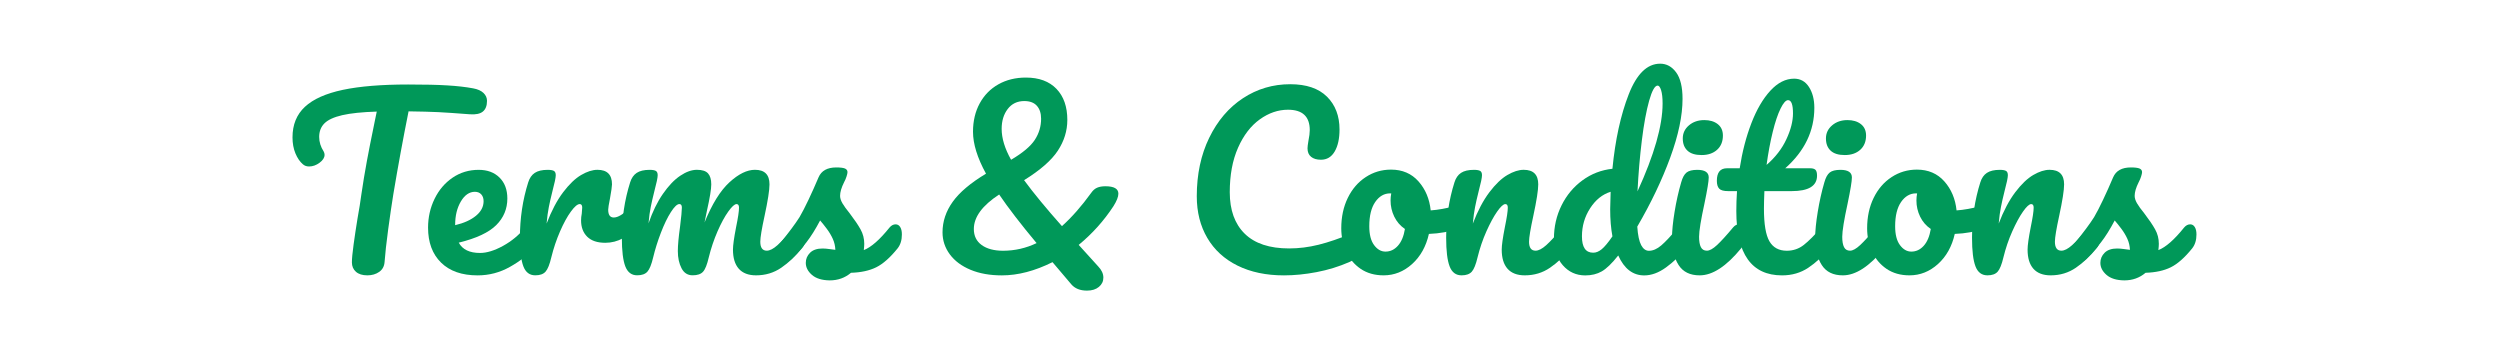 <?xml version="1.0" encoding="UTF-8"?>
<!-- Generator: Adobe Illustrator 26.0.1, SVG Export Plug-In . SVG Version: 6.00 Build 0)  -->
<svg xmlns="http://www.w3.org/2000/svg" xmlns:xlink="http://www.w3.org/1999/xlink" version="1.1" id="Layer_1" x="0px" y="0px" viewBox="0 0 769.4 111" style="enable-background:new 0 0 769.4 111;" xml:space="preserve">
<style type="text/css">
	.st0{fill:#009859;}
</style>
<g>
	<path class="st0" d="M148.81,28.62c0.71,0.69,1.07,1.49,1.07,2.41c0,1.52-0.43,2.62-1.28,3.31c-0.85,0.69-2.2,0.97-4.03,0.83   c-4.14-0.32-7.37-0.54-9.69-0.66c-2.32-0.11-5.37-0.19-9.14-0.24c-1.7,8.46-3.26,16.96-4.69,25.51c-0.51,3.13-1.03,6.75-1.59,10.86   c-0.55,4.11-0.92,7.44-1.1,9.96c-0.09,1.33-0.64,2.36-1.65,3.07c-1.01,0.71-2.23,1.07-3.65,1.07c-1.52,0-2.69-0.37-3.52-1.1   c-0.83-0.74-1.24-1.7-1.24-2.9c0-1.1,0.17-2.93,0.52-5.48s0.75-5.23,1.21-8.03c0.51-2.8,0.9-5.24,1.17-7.31   c0.51-3.49,1.08-6.96,1.72-10.41c0.64-3.45,1.29-6.71,1.93-9.79c0.14-0.69,0.3-1.48,0.48-2.38c0.18-0.9,0.39-1.9,0.62-3   c-4.51,0.14-8.05,0.51-10.62,1.1c-2.58,0.6-4.4,1.44-5.48,2.52c-1.08,1.08-1.62,2.47-1.62,4.17c0,1.56,0.46,3.06,1.38,4.48   c0.18,0.32,0.28,0.67,0.28,1.03c0,0.87-0.52,1.69-1.55,2.45s-2.1,1.14-3.21,1.14c-0.78,0-1.43-0.23-1.93-0.69   c-0.92-0.78-1.68-1.9-2.28-3.34c-0.6-1.45-0.9-3.09-0.9-4.93c0-3.91,1.28-7.04,3.83-9.41c2.55-2.37,6.44-4.1,11.65-5.21   c5.22-1.1,11.92-1.65,20.1-1.65c5.06,0,9.09,0.09,12.1,0.28c3.01,0.18,5.64,0.48,7.89,0.9C147.03,27.44,148.09,27.93,148.81,28.62z   "></path>
	<path class="st0" d="M164.94,69.85c0.34,0.55,0.52,1.31,0.52,2.28c0,1.84-0.44,3.26-1.31,4.28c-1.7,2.07-4.1,3.98-7.21,5.72   c-3.1,1.75-6.42,2.62-9.96,2.62c-4.83,0-8.57-1.31-11.24-3.93c-2.67-2.62-4-6.21-4-10.76c0-3.17,0.67-6.13,2-8.86   c1.33-2.73,3.18-4.91,5.55-6.52c2.37-1.61,5.04-2.41,8.03-2.41c2.67,0,4.8,0.79,6.41,2.38c1.61,1.59,2.41,3.74,2.41,6.45   c0,3.17-1.14,5.9-3.41,8.17c-2.28,2.28-6.13,4.08-11.55,5.41c1.15,2.11,3.33,3.17,6.55,3.17c2.07,0,4.42-0.72,7.07-2.17   c2.64-1.45,4.93-3.34,6.86-5.69c0.55-0.64,1.17-0.97,1.86-0.97C164.13,69.02,164.6,69.3,164.94,69.85z M141.84,61.99   c-1.17,1.98-1.76,4.37-1.76,7.17v0.14c2.71-0.64,4.85-1.61,6.41-2.9c1.56-1.29,2.34-2.78,2.34-4.48c0-0.87-0.24-1.57-0.72-2.1   c-0.48-0.53-1.14-0.79-1.96-0.79C144.45,59.03,143.01,60.02,141.84,61.99z"></path>
	<path class="st0" d="M161.08,81.99c-0.71-1.84-1.07-4.78-1.07-8.83c0-5.98,0.85-11.65,2.55-17.03c0.41-1.33,1.09-2.31,2.03-2.93   c0.94-0.62,2.26-0.93,3.97-0.93c0.92,0,1.56,0.12,1.93,0.34c0.37,0.23,0.55,0.67,0.55,1.31c0,0.74-0.34,2.39-1.03,4.96   c-0.46,1.84-0.83,3.45-1.1,4.83c-0.28,1.38-0.51,3.08-0.69,5.1c1.52-3.95,3.22-7.17,5.1-9.65c1.88-2.48,3.73-4.25,5.55-5.31   c1.82-1.06,3.48-1.59,5-1.59c2.99,0,4.48,1.49,4.48,4.48c0,0.6-0.21,2.05-0.62,4.34c-0.37,1.84-0.55,2.99-0.55,3.45   c0,1.61,0.57,2.41,1.72,2.41c1.29,0,2.94-1.01,4.97-3.03c0.6-0.6,1.22-0.9,1.86-0.9c0.6,0,1.07,0.26,1.41,0.79   c0.34,0.53,0.52,1.23,0.52,2.1c0,1.7-0.46,3.03-1.38,4c-1.29,1.33-2.79,2.47-4.52,3.41c-1.72,0.94-3.55,1.41-5.48,1.41   c-2.44,0-4.29-0.62-5.55-1.86c-1.26-1.24-1.9-2.92-1.9-5.03c0-0.69,0.07-1.38,0.21-2.07c0.09-0.92,0.14-1.54,0.14-1.86   c0-0.73-0.25-1.1-0.76-1.1c-0.69,0-1.6,0.77-2.72,2.31c-1.13,1.54-2.24,3.58-3.34,6.1c-1.1,2.53-2,5.2-2.69,8   c-0.51,2.16-1.09,3.62-1.76,4.38c-0.67,0.76-1.71,1.14-3.14,1.14C163.02,84.75,161.79,83.83,161.08,81.99z"></path>
	<path class="st0" d="M192.45,81.99c-0.71-1.84-1.07-4.78-1.07-8.83c0-5.98,0.85-11.65,2.55-17.03c0.41-1.33,1.09-2.31,2.03-2.93   c0.94-0.62,2.26-0.93,3.97-0.93c0.92,0,1.56,0.12,1.93,0.34c0.37,0.23,0.55,0.67,0.55,1.31c0,0.74-0.34,2.39-1.03,4.96   c-0.46,1.84-0.83,3.44-1.1,4.79c-0.28,1.36-0.51,3.05-0.69,5.07c1.24-3.59,2.72-6.62,4.45-9.1c1.72-2.48,3.49-4.33,5.31-5.55   c1.82-1.22,3.53-1.83,5.14-1.83c1.61,0,2.75,0.37,3.41,1.1c0.67,0.74,1,1.86,1,3.38c0,1.47-0.44,4.14-1.31,8   c-0.37,1.66-0.62,2.9-0.76,3.72c2.3-5.65,4.85-9.77,7.65-12.34c2.8-2.57,5.42-3.86,7.86-3.86c2.99,0,4.48,1.49,4.48,4.48   c0,1.79-0.51,5.03-1.52,9.72c-0.87,4-1.31,6.64-1.31,7.93c0,1.84,0.67,2.76,2,2.76c0.92,0,2.01-0.56,3.28-1.69   c1.26-1.13,2.95-2.95,5.07-5.48c0.55-0.64,1.17-0.97,1.86-0.97c0.6,0,1.07,0.28,1.41,0.83c0.34,0.55,0.52,1.31,0.52,2.28   c0,1.84-0.44,3.26-1.31,4.28c-1.98,2.44-4.1,4.44-6.38,6c-2.28,1.56-4.86,2.34-7.76,2.34c-2.34,0-4.11-0.68-5.31-2.03   c-1.2-1.36-1.79-3.32-1.79-5.9c0-1.29,0.32-3.59,0.96-6.9c0.6-2.9,0.9-4.9,0.9-6c0-0.73-0.25-1.1-0.76-1.1   c-0.6,0-1.45,0.77-2.55,2.31c-1.1,1.54-2.21,3.58-3.31,6.1c-1.1,2.53-2,5.2-2.69,8c-0.51,2.21-1.09,3.68-1.76,4.41   c-0.67,0.74-1.74,1.1-3.21,1.1c-1.52,0-2.66-0.72-3.41-2.17c-0.76-1.45-1.14-3.21-1.14-5.28c0-1.75,0.23-4.28,0.69-7.59   c0.37-2.94,0.55-4.87,0.55-5.79c0-0.73-0.25-1.1-0.76-1.1c-0.69,0-1.56,0.83-2.62,2.48c-1.06,1.65-2.08,3.77-3.07,6.34   c-0.99,2.57-1.78,5.1-2.38,7.59c-0.51,2.16-1.09,3.62-1.76,4.38c-0.67,0.76-1.71,1.14-3.14,1.14   C194.4,84.75,193.17,83.83,192.45,81.99z"></path>
	<path class="st0" d="M249.89,84.61c-1.27-1.1-1.9-2.34-1.9-3.72c0-1.2,0.44-2.23,1.31-3.1c0.87-0.87,2.16-1.31,3.86-1.31   c0.6,0,1.3,0.06,2.1,0.17c0.8,0.12,1.41,0.2,1.83,0.24c-0.05-1.19-0.31-2.32-0.79-3.38c-0.48-1.06-1.09-2.08-1.83-3.07   c-0.74-0.99-1.43-1.85-2.07-2.59c-1.43,2.71-2.84,4.97-4.24,6.76c-1.4,1.79-2.93,3.49-4.59,5.1c-0.83,0.83-1.7,1.24-2.62,1.24   c-0.74,0-1.33-0.26-1.79-0.79c-0.46-0.53-0.69-1.18-0.69-1.96c0-0.92,0.32-1.77,0.97-2.55l0.9-1.1c2.53-3.13,4.44-5.7,5.72-7.72   c0.78-1.33,1.7-3.11,2.76-5.34c1.06-2.23,2.09-4.54,3.1-6.93c0.87-2.02,2.69-3.03,5.45-3.03c1.29,0,2.18,0.12,2.69,0.34   c0.5,0.23,0.76,0.6,0.76,1.1c0,0.28-0.09,0.71-0.28,1.31c-0.18,0.6-0.44,1.2-0.76,1.79c-0.83,1.65-1.24,3.06-1.24,4.21   c0,0.69,0.24,1.45,0.72,2.28c0.48,0.83,1.23,1.86,2.24,3.1c1.47,1.93,2.59,3.58,3.34,4.93c0.76,1.36,1.14,2.84,1.14,4.45   c0,0.46-0.05,1.1-0.14,1.93c2.25-0.87,4.9-3.19,7.93-6.96c0.55-0.64,1.17-0.97,1.86-0.97c0.6,0,1.07,0.28,1.41,0.83   c0.35,0.55,0.52,1.31,0.52,2.28c0,1.75-0.44,3.17-1.31,4.28c-2.3,2.85-4.49,4.79-6.59,5.83c-2.09,1.03-4.68,1.6-7.76,1.69   c-1.84,1.56-4.02,2.34-6.55,2.34C252.99,86.26,251.16,85.71,249.89,84.61z"></path>
	<path class="st0" d="M331.98,75.37l6,6.62c1.06,1.1,1.59,2.25,1.59,3.45c0,1.15-0.46,2.1-1.38,2.86c-0.92,0.76-2.14,1.14-3.65,1.14   c-2.12,0-3.72-0.64-4.83-1.93l-5.79-6.83c-5.43,2.71-10.62,4.07-15.58,4.07c-3.68,0-6.89-0.57-9.65-1.72   c-2.76-1.15-4.88-2.73-6.38-4.76c-1.49-2.02-2.24-4.28-2.24-6.76c0-3.36,1.05-6.49,3.14-9.41c2.09-2.92,5.5-5.8,10.24-8.65   c-2.67-4.87-4-9.17-4-12.89c0-3.31,0.69-6.23,2.07-8.76c1.38-2.53,3.3-4.48,5.76-5.86c2.46-1.38,5.28-2.07,8.45-2.07   c4.04,0,7.18,1.16,9.41,3.48c2.23,2.32,3.34,5.51,3.34,9.55c0,3.36-0.98,6.52-2.93,9.48c-1.95,2.97-5.41,5.99-10.38,9.07   c2.94,4,6.83,8.71,11.65,14.14c3.03-2.71,6.04-6.14,9.03-10.27c0.51-0.73,1.1-1.25,1.79-1.55c0.69-0.3,1.54-0.45,2.55-0.45   c2.67,0,4,0.76,4,2.28c0,0.97-0.51,2.25-1.52,3.86C339.73,67.95,336.17,71.92,331.98,75.37z M319.02,74.82   c-4.87-5.84-8.71-10.83-11.52-14.96c-5.2,3.4-7.79,6.94-7.79,10.62c0,2.12,0.8,3.76,2.41,4.93c1.61,1.17,3.82,1.76,6.62,1.76   C312.33,77.16,315.76,76.38,319.02,74.82z M310.13,33.55c-1.24,1.63-1.86,3.67-1.86,6.1c0,2.9,0.96,6.07,2.9,9.52   c3.59-2.11,6.02-4.16,7.31-6.14c1.29-1.98,1.93-4.14,1.93-6.48c0-1.7-0.44-3.03-1.31-4c-0.87-0.97-2.16-1.45-3.86-1.45   C313.07,31.1,311.37,31.92,310.13,33.55z"></path>
	<path class="st0" d="M380.87,81.75c-4.05-2-7.15-4.84-9.31-8.52c-2.16-3.68-3.24-7.95-3.24-12.83c0-6.76,1.28-12.76,3.83-18   c2.55-5.24,6.01-9.3,10.38-12.17c4.37-2.87,9.22-4.31,14.55-4.31c4.97,0,8.73,1.28,11.31,3.83c2.57,2.55,3.86,5.92,3.86,10.1   c0,2.8-0.49,5.06-1.48,6.76c-0.99,1.7-2.4,2.55-4.24,2.55c-1.29,0-2.3-0.3-3.03-0.9c-0.74-0.6-1.1-1.47-1.1-2.62   c0-0.41,0.09-1.17,0.28-2.28c0.28-1.38,0.41-2.48,0.41-3.31c0-4.18-2.23-6.28-6.69-6.28c-3.03,0-5.93,0.99-8.69,2.97   c-2.76,1.98-4.99,4.89-6.69,8.72c-1.7,3.84-2.55,8.4-2.55,13.69c0,5.52,1.54,9.78,4.62,12.79c3.08,3.01,7.63,4.52,13.65,4.52   c2.99,0,6.01-0.38,9.07-1.14c3.06-0.76,6.45-1.92,10.17-3.48c0.69-0.28,1.26-0.41,1.72-0.41c0.73,0,1.29,0.28,1.66,0.83   c0.37,0.55,0.55,1.26,0.55,2.14c0,2.8-1.52,4.87-4.55,6.21c-3.27,1.43-6.65,2.47-10.17,3.14c-3.52,0.67-6.86,1-10.03,1   C389.68,84.75,384.92,83.75,380.87,81.75z"></path>
	<path class="st0" d="M450.38,64.13c0.32,0.6,0.48,1.36,0.48,2.28c0,2.21-0.67,3.52-2,3.93c-2.76,0.97-5.79,1.52-9.1,1.65   c-0.87,3.86-2.6,6.95-5.17,9.27c-2.58,2.32-5.49,3.48-8.76,3.48c-2.76,0-5.11-0.67-7.07-2c-1.95-1.33-3.44-3.1-4.45-5.31   c-1.01-2.21-1.52-4.6-1.52-7.17c0-3.49,0.67-6.61,2-9.34c1.33-2.73,3.17-4.87,5.52-6.41c2.34-1.54,4.94-2.31,7.79-2.31   c3.49,0,6.31,1.21,8.45,3.62c2.14,2.41,3.39,5.39,3.76,8.93c2.16-0.14,4.73-0.6,7.72-1.38c0.37-0.09,0.69-0.14,0.96-0.14   C449.6,63.23,450.06,63.53,450.38,64.13z M430.21,75.64c1.08-1.2,1.8-2.92,2.17-5.17c-1.43-0.97-2.52-2.23-3.28-3.79   c-0.76-1.56-1.14-3.22-1.14-4.96c0-0.73,0.07-1.47,0.21-2.21h-0.34c-1.84,0-3.37,0.89-4.59,2.65c-1.22,1.77-1.83,4.26-1.83,7.48   c0,2.53,0.49,4.46,1.48,5.79c0.99,1.33,2.15,2,3.48,2C427.86,77.44,429.13,76.84,430.21,75.64z"></path>
	<path class="st0" d="M446.14,81.99c-0.71-1.84-1.07-4.78-1.07-8.83c0-5.98,0.85-11.65,2.55-17.03c0.41-1.33,1.09-2.31,2.03-2.93   c0.94-0.62,2.26-0.93,3.97-0.93c0.92,0,1.56,0.12,1.93,0.34c0.37,0.23,0.55,0.67,0.55,1.31c0,0.74-0.34,2.39-1.03,4.96   c-0.46,1.84-0.83,3.45-1.1,4.83c-0.28,1.38-0.51,3.08-0.69,5.1c1.52-3.95,3.22-7.17,5.1-9.65c1.88-2.48,3.73-4.25,5.55-5.31   c1.82-1.06,3.48-1.59,5-1.59c2.99,0,4.48,1.49,4.48,4.48c0,1.79-0.51,5.03-1.52,9.72c-0.87,4-1.31,6.64-1.31,7.93   c0,1.84,0.67,2.76,2,2.76c0.92,0,2.01-0.56,3.28-1.69c1.26-1.13,2.95-2.95,5.07-5.48c0.55-0.64,1.17-0.97,1.86-0.97   c0.6,0,1.07,0.28,1.41,0.83c0.34,0.55,0.52,1.31,0.52,2.28c0,1.84-0.44,3.26-1.31,4.28c-1.98,2.44-4.1,4.44-6.38,6   c-2.28,1.56-4.86,2.34-7.76,2.34c-2.34,0-4.11-0.68-5.31-2.03c-1.2-1.36-1.79-3.32-1.79-5.9c0-1.29,0.32-3.59,0.97-6.9   c0.6-2.9,0.9-4.9,0.9-6c0-0.73-0.25-1.1-0.76-1.1c-0.6,0-1.44,0.77-2.52,2.31c-1.08,1.54-2.18,3.58-3.31,6.1   c-1.13,2.53-2.03,5.2-2.72,8c-0.51,2.16-1.09,3.62-1.76,4.38c-0.67,0.76-1.71,1.14-3.14,1.14   C448.08,84.75,446.85,83.83,446.14,81.99z"></path>
	<path class="st0" d="M519.72,69.85c0.34,0.55,0.52,1.31,0.52,2.28c0,1.84-0.44,3.26-1.31,4.28c-1.89,2.3-3.95,4.26-6.21,5.9   c-2.25,1.63-4.48,2.45-6.69,2.45c-3.49,0-6.16-2.04-8-6.14c-1.93,2.44-3.62,4.07-5.07,4.9c-1.45,0.83-3.14,1.24-5.07,1.24   c-2.8,0-5.11-1.05-6.93-3.14c-1.82-2.09-2.72-4.82-2.72-8.17c0-3.68,0.78-7.09,2.34-10.24c1.56-3.15,3.71-5.72,6.45-7.72   c2.73-2,5.8-3.18,9.21-3.55c0.87-8.92,2.54-16.54,5-22.86c2.46-6.32,5.69-9.48,9.69-9.48c1.98,0,3.62,0.9,4.93,2.69   c1.31,1.79,1.96,4.51,1.96,8.14c0,5.15-1.26,11.17-3.79,18.07c-2.53,6.9-5.91,13.98-10.14,21.24c0.18,2.67,0.59,4.57,1.21,5.72   c0.62,1.15,1.41,1.72,2.38,1.72c1.24,0,2.5-0.55,3.79-1.65c1.29-1.1,3.01-2.94,5.17-5.52c0.55-0.64,1.17-0.97,1.86-0.97   C518.9,69.02,519.37,69.3,519.72,69.85z M492.93,76.71c0.87-0.71,1.98-2.03,3.31-3.97c-0.46-2.48-0.69-5.26-0.69-8.34   c0-1.1,0.05-2.9,0.14-5.38c-2.53,0.78-4.63,2.47-6.31,5.07c-1.68,2.6-2.52,5.48-2.52,8.65c0,3.36,1.15,5.03,3.45,5.03   C491.18,77.78,492.05,77.43,492.93,76.71z M507.54,31c-0.87,3.1-1.62,7.16-2.24,12.17c-0.62,5.01-1.07,10.25-1.34,15.72   c5.15-11.22,7.72-20.23,7.72-27.03c0-1.75-0.15-3.1-0.45-4.07c-0.3-0.97-0.66-1.45-1.07-1.45C509.29,26.34,508.42,27.89,507.54,31z   "></path>
	<path class="st0" d="M516.61,81.57c-1.36-2.11-2.03-4.92-2.03-8.41c0-2.07,0.26-4.72,0.79-7.96c0.53-3.24,1.21-6.26,2.03-9.07   c0.41-1.47,0.96-2.48,1.65-3.03c0.69-0.55,1.79-0.83,3.31-0.83c2.34,0,3.52,0.78,3.52,2.34c0,1.15-0.44,3.82-1.31,8   c-1.1,5.06-1.66,8.48-1.66,10.27c0,1.38,0.18,2.44,0.55,3.17c0.37,0.74,0.99,1.1,1.86,1.1c0.83,0,1.86-0.57,3.1-1.72   c1.24-1.15,2.9-2.96,4.97-5.45c0.55-0.64,1.17-0.97,1.86-0.97c0.6,0,1.07,0.28,1.41,0.83c0.34,0.55,0.52,1.31,0.52,2.28   c0,1.84-0.44,3.26-1.31,4.28c-4.55,5.56-8.8,8.34-12.76,8.34C520.14,84.75,517.97,83.69,516.61,81.57z M519.34,46.37   c-0.97-0.9-1.45-2.15-1.45-3.76c0-1.61,0.63-2.95,1.9-4.03c1.26-1.08,2.84-1.62,4.72-1.62c1.7,0,3.08,0.41,4.14,1.24   c1.06,0.83,1.59,2,1.59,3.52c0,1.84-0.6,3.3-1.79,4.38c-1.2,1.08-2.78,1.62-4.76,1.62C521.75,47.72,520.3,47.27,519.34,46.37z"></path>
	<path class="st0" d="M563.78,69.85c0.34,0.55,0.52,1.31,0.52,2.28c0,1.84-0.44,3.26-1.31,4.28c-1.98,2.44-4.14,4.44-6.48,6   c-2.34,1.56-5.03,2.34-8.07,2.34c-9.38,0-14.07-6.6-14.07-19.79c0-2.02,0.07-4.07,0.21-6.14h-2.69c-1.38,0-2.31-0.25-2.79-0.76   c-0.48-0.51-0.72-1.31-0.72-2.41c0-2.57,1.03-3.86,3.1-3.86h3.93c0.78-5.06,1.98-9.68,3.59-13.86c1.61-4.18,3.55-7.52,5.83-10   c2.28-2.48,4.72-3.72,7.34-3.72c1.93,0,3.45,0.85,4.55,2.55c1.1,1.7,1.66,3.84,1.66,6.41c0,7.13-2.99,13.33-8.96,18.62h7.72   c0.73,0,1.26,0.16,1.59,0.48c0.32,0.32,0.48,0.92,0.48,1.79c0,3.17-2.6,4.76-7.79,4.76h-8.41c-0.09,2.3-0.14,4.09-0.14,5.38   c0,4.78,0.56,8.14,1.69,10.07c1.13,1.93,2.91,2.9,5.34,2.9c1.98,0,3.72-0.6,5.24-1.79c1.52-1.2,3.31-2.99,5.38-5.38   c0.55-0.64,1.17-0.97,1.86-0.97C562.96,69.02,563.43,69.3,563.78,69.85z M547.99,33.41c-0.85,1.72-1.66,4.11-2.41,7.17   c-0.76,3.06-1.39,6.45-1.9,10.17c2.71-2.34,4.75-4.98,6.1-7.9c1.36-2.92,2.03-5.57,2.03-7.96c0-2.71-0.51-4.07-1.52-4.07   C549.61,30.82,548.84,31.68,547.99,33.41z"></path>
	<path class="st0" d="M560.67,81.57c-1.36-2.11-2.03-4.92-2.03-8.41c0-2.07,0.26-4.72,0.79-7.96c0.53-3.24,1.21-6.26,2.03-9.07   c0.41-1.47,0.96-2.48,1.65-3.03c0.69-0.55,1.79-0.83,3.31-0.83c2.34,0,3.52,0.78,3.52,2.34c0,1.15-0.44,3.82-1.31,8   c-1.1,5.06-1.66,8.48-1.66,10.27c0,1.38,0.18,2.44,0.55,3.17c0.37,0.74,0.99,1.1,1.86,1.1c0.83,0,1.86-0.57,3.1-1.72   c1.24-1.15,2.9-2.96,4.97-5.45c0.55-0.64,1.17-0.97,1.86-0.97c0.6,0,1.07,0.28,1.41,0.83c0.34,0.55,0.52,1.31,0.52,2.28   c0,1.84-0.44,3.26-1.31,4.28c-4.55,5.56-8.8,8.34-12.76,8.34C564.2,84.75,562.03,83.69,560.67,81.57z M563.4,46.37   c-0.97-0.9-1.45-2.15-1.45-3.76c0-1.61,0.63-2.95,1.9-4.03c1.26-1.08,2.84-1.62,4.72-1.62c1.7,0,3.08,0.41,4.14,1.24   c1.06,0.83,1.59,2,1.59,3.52c0,1.84-0.6,3.3-1.79,4.38c-1.2,1.08-2.78,1.62-4.76,1.62C565.81,47.72,564.36,47.27,563.4,46.37z"></path>
	<path class="st0" d="M612.22,64.13c0.32,0.6,0.48,1.36,0.48,2.28c0,2.21-0.67,3.52-2,3.93c-2.76,0.97-5.79,1.52-9.1,1.65   c-0.87,3.86-2.6,6.95-5.17,9.27c-2.58,2.32-5.49,3.48-8.76,3.48c-2.76,0-5.11-0.67-7.07-2c-1.95-1.33-3.44-3.1-4.45-5.31   s-1.52-4.6-1.52-7.17c0-3.49,0.67-6.61,2-9.34c1.33-2.73,3.17-4.87,5.52-6.41c2.34-1.54,4.94-2.31,7.79-2.31   c3.49,0,6.31,1.21,8.45,3.62c2.14,2.41,3.39,5.39,3.76,8.93c2.16-0.14,4.73-0.6,7.72-1.38c0.37-0.09,0.69-0.14,0.96-0.14   C611.44,63.23,611.9,63.53,612.22,64.13z M592.05,75.64c1.08-1.2,1.8-2.92,2.17-5.17c-1.43-0.97-2.52-2.23-3.28-3.79   c-0.76-1.56-1.14-3.22-1.14-4.96c0-0.73,0.07-1.47,0.21-2.21h-0.34c-1.84,0-3.37,0.89-4.59,2.65c-1.22,1.77-1.83,4.26-1.83,7.48   c0,2.53,0.49,4.46,1.48,5.79c0.99,1.33,2.15,2,3.48,2C589.69,77.44,590.97,76.84,592.05,75.64z"></path>
	<path class="st0" d="M607.98,81.99c-0.71-1.84-1.07-4.78-1.07-8.83c0-5.98,0.85-11.65,2.55-17.03c0.41-1.33,1.09-2.31,2.03-2.93   c0.94-0.62,2.26-0.93,3.97-0.93c0.92,0,1.56,0.12,1.93,0.34c0.37,0.23,0.55,0.67,0.55,1.31c0,0.74-0.34,2.39-1.03,4.96   c-0.46,1.84-0.83,3.45-1.1,4.83c-0.28,1.38-0.51,3.08-0.69,5.1c1.52-3.95,3.22-7.17,5.1-9.65c1.88-2.48,3.73-4.25,5.55-5.31   c1.82-1.06,3.48-1.59,5-1.59c2.99,0,4.48,1.49,4.48,4.48c0,1.79-0.51,5.03-1.52,9.72c-0.87,4-1.31,6.64-1.31,7.93   c0,1.84,0.67,2.76,2,2.76c0.92,0,2.01-0.56,3.28-1.69c1.26-1.13,2.95-2.95,5.07-5.48c0.55-0.64,1.17-0.97,1.86-0.97   c0.6,0,1.07,0.28,1.41,0.83c0.34,0.55,0.52,1.31,0.52,2.28c0,1.84-0.44,3.26-1.31,4.28c-1.98,2.44-4.1,4.44-6.38,6   c-2.28,1.56-4.86,2.34-7.76,2.34c-2.34,0-4.11-0.68-5.31-2.03c-1.2-1.36-1.79-3.32-1.79-5.9c0-1.29,0.32-3.59,0.97-6.9   c0.6-2.9,0.9-4.9,0.9-6c0-0.73-0.25-1.1-0.76-1.1c-0.6,0-1.44,0.77-2.52,2.31c-1.08,1.54-2.18,3.58-3.31,6.1   c-1.13,2.53-2.03,5.2-2.72,8c-0.51,2.16-1.09,3.62-1.76,4.38c-0.67,0.76-1.71,1.14-3.14,1.14   C609.92,84.75,608.69,83.83,607.98,81.99z"></path>
	<path class="st0" d="M648.31,84.61c-1.27-1.1-1.9-2.34-1.9-3.72c0-1.2,0.44-2.23,1.31-3.1c0.87-0.87,2.16-1.31,3.86-1.31   c0.6,0,1.3,0.06,2.1,0.17c0.8,0.12,1.41,0.2,1.83,0.24c-0.05-1.19-0.31-2.32-0.79-3.38c-0.48-1.06-1.09-2.08-1.83-3.07   c-0.74-0.99-1.43-1.85-2.07-2.59c-1.43,2.71-2.84,4.97-4.24,6.76c-1.4,1.79-2.93,3.49-4.59,5.1c-0.83,0.83-1.7,1.24-2.62,1.24   c-0.74,0-1.33-0.26-1.79-0.79c-0.46-0.53-0.69-1.18-0.69-1.96c0-0.92,0.32-1.77,0.97-2.55l0.9-1.1c2.53-3.13,4.44-5.7,5.72-7.72   c0.78-1.33,1.7-3.11,2.76-5.34c1.06-2.23,2.09-4.54,3.1-6.93c0.87-2.02,2.69-3.03,5.45-3.03c1.29,0,2.18,0.12,2.69,0.34   c0.5,0.23,0.76,0.6,0.76,1.1c0,0.28-0.09,0.71-0.28,1.31c-0.18,0.6-0.44,1.2-0.76,1.79c-0.83,1.65-1.24,3.06-1.24,4.21   c0,0.69,0.24,1.45,0.72,2.28c0.48,0.83,1.23,1.86,2.24,3.1c1.47,1.93,2.59,3.58,3.34,4.93c0.76,1.36,1.14,2.84,1.14,4.45   c0,0.46-0.05,1.1-0.14,1.93c2.25-0.87,4.9-3.19,7.93-6.96c0.55-0.64,1.17-0.97,1.86-0.97c0.6,0,1.07,0.28,1.41,0.83   c0.35,0.55,0.52,1.31,0.52,2.28c0,1.75-0.44,3.17-1.31,4.28c-2.3,2.85-4.49,4.79-6.59,5.83c-2.09,1.03-4.68,1.6-7.76,1.69   c-1.84,1.56-4.02,2.34-6.55,2.34C651.41,86.26,649.58,85.71,648.31,84.61z"></path>
</g>
</svg>
